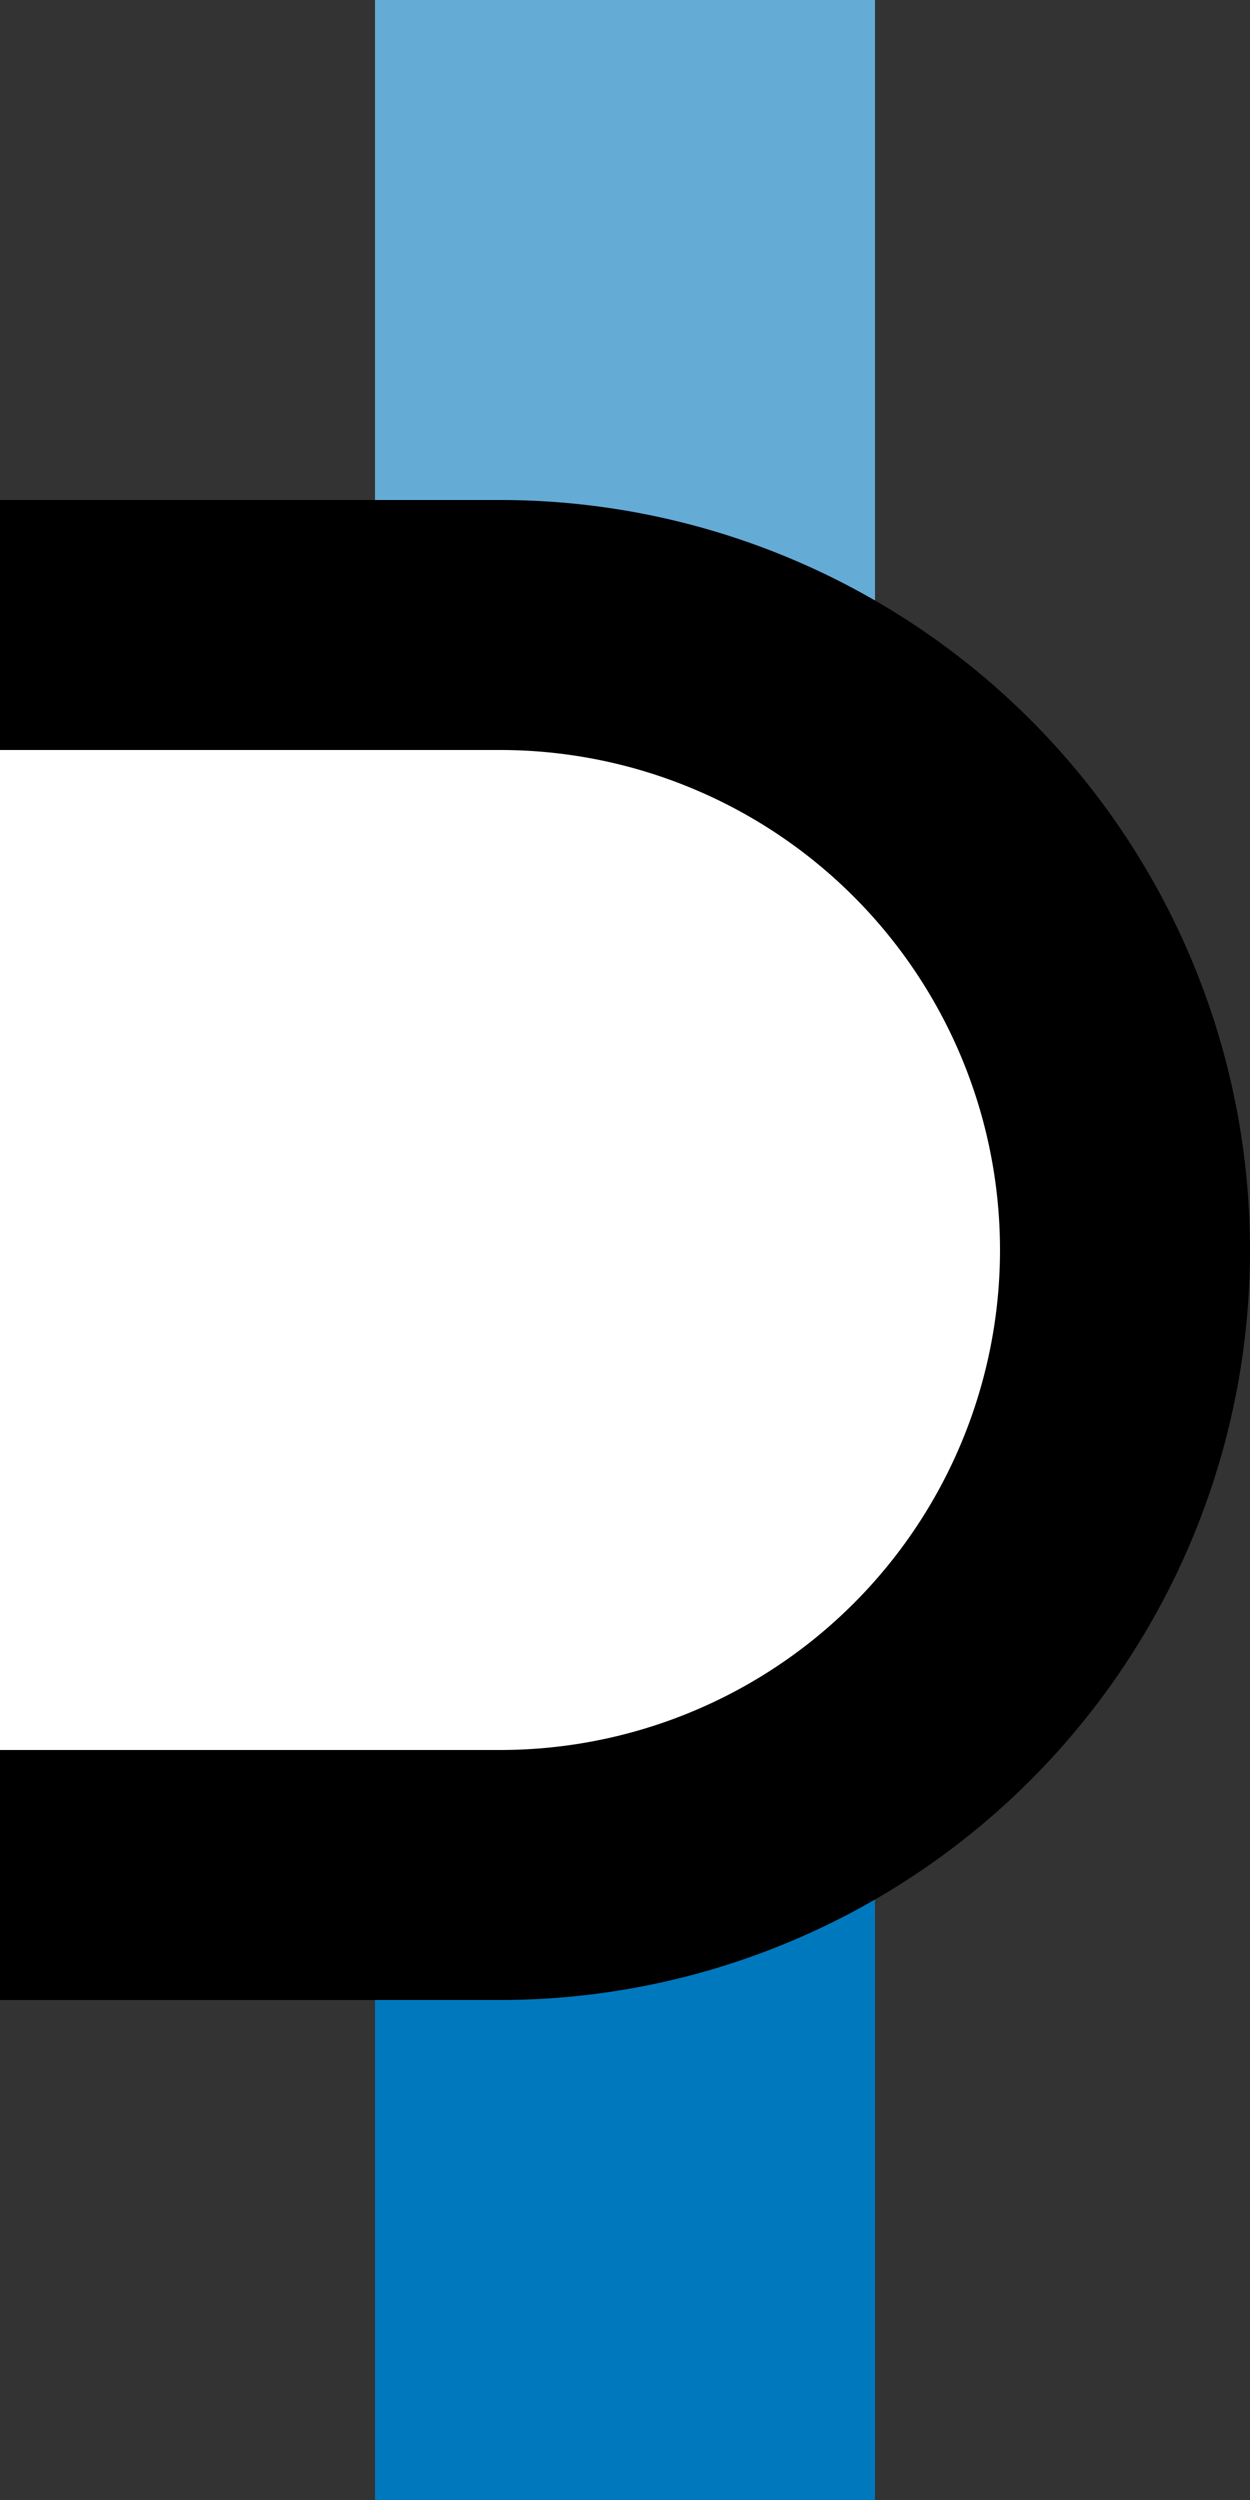 <?xml version="1.0" encoding="UTF-8"?>
<svg xmlns="http://www.w3.org/2000/svg" width="250" height="500">
 <rect width="100%" height="100%" fill="#333333" stroke="none"/>
 <title>dKINTxa-R blue</title>
 <g stroke-width="100">
  <path stroke="#64ACD6" d="M 125,250 V 0"/>
  <path stroke="#0078BE" d="M 125,250 V 500"/>
 </g>
 <path stroke="#000" fill="#FFF" d="M 0,125 H 100 a 125,125 0 0 1 0,250 H 0" stroke-width="50"/>
</svg>